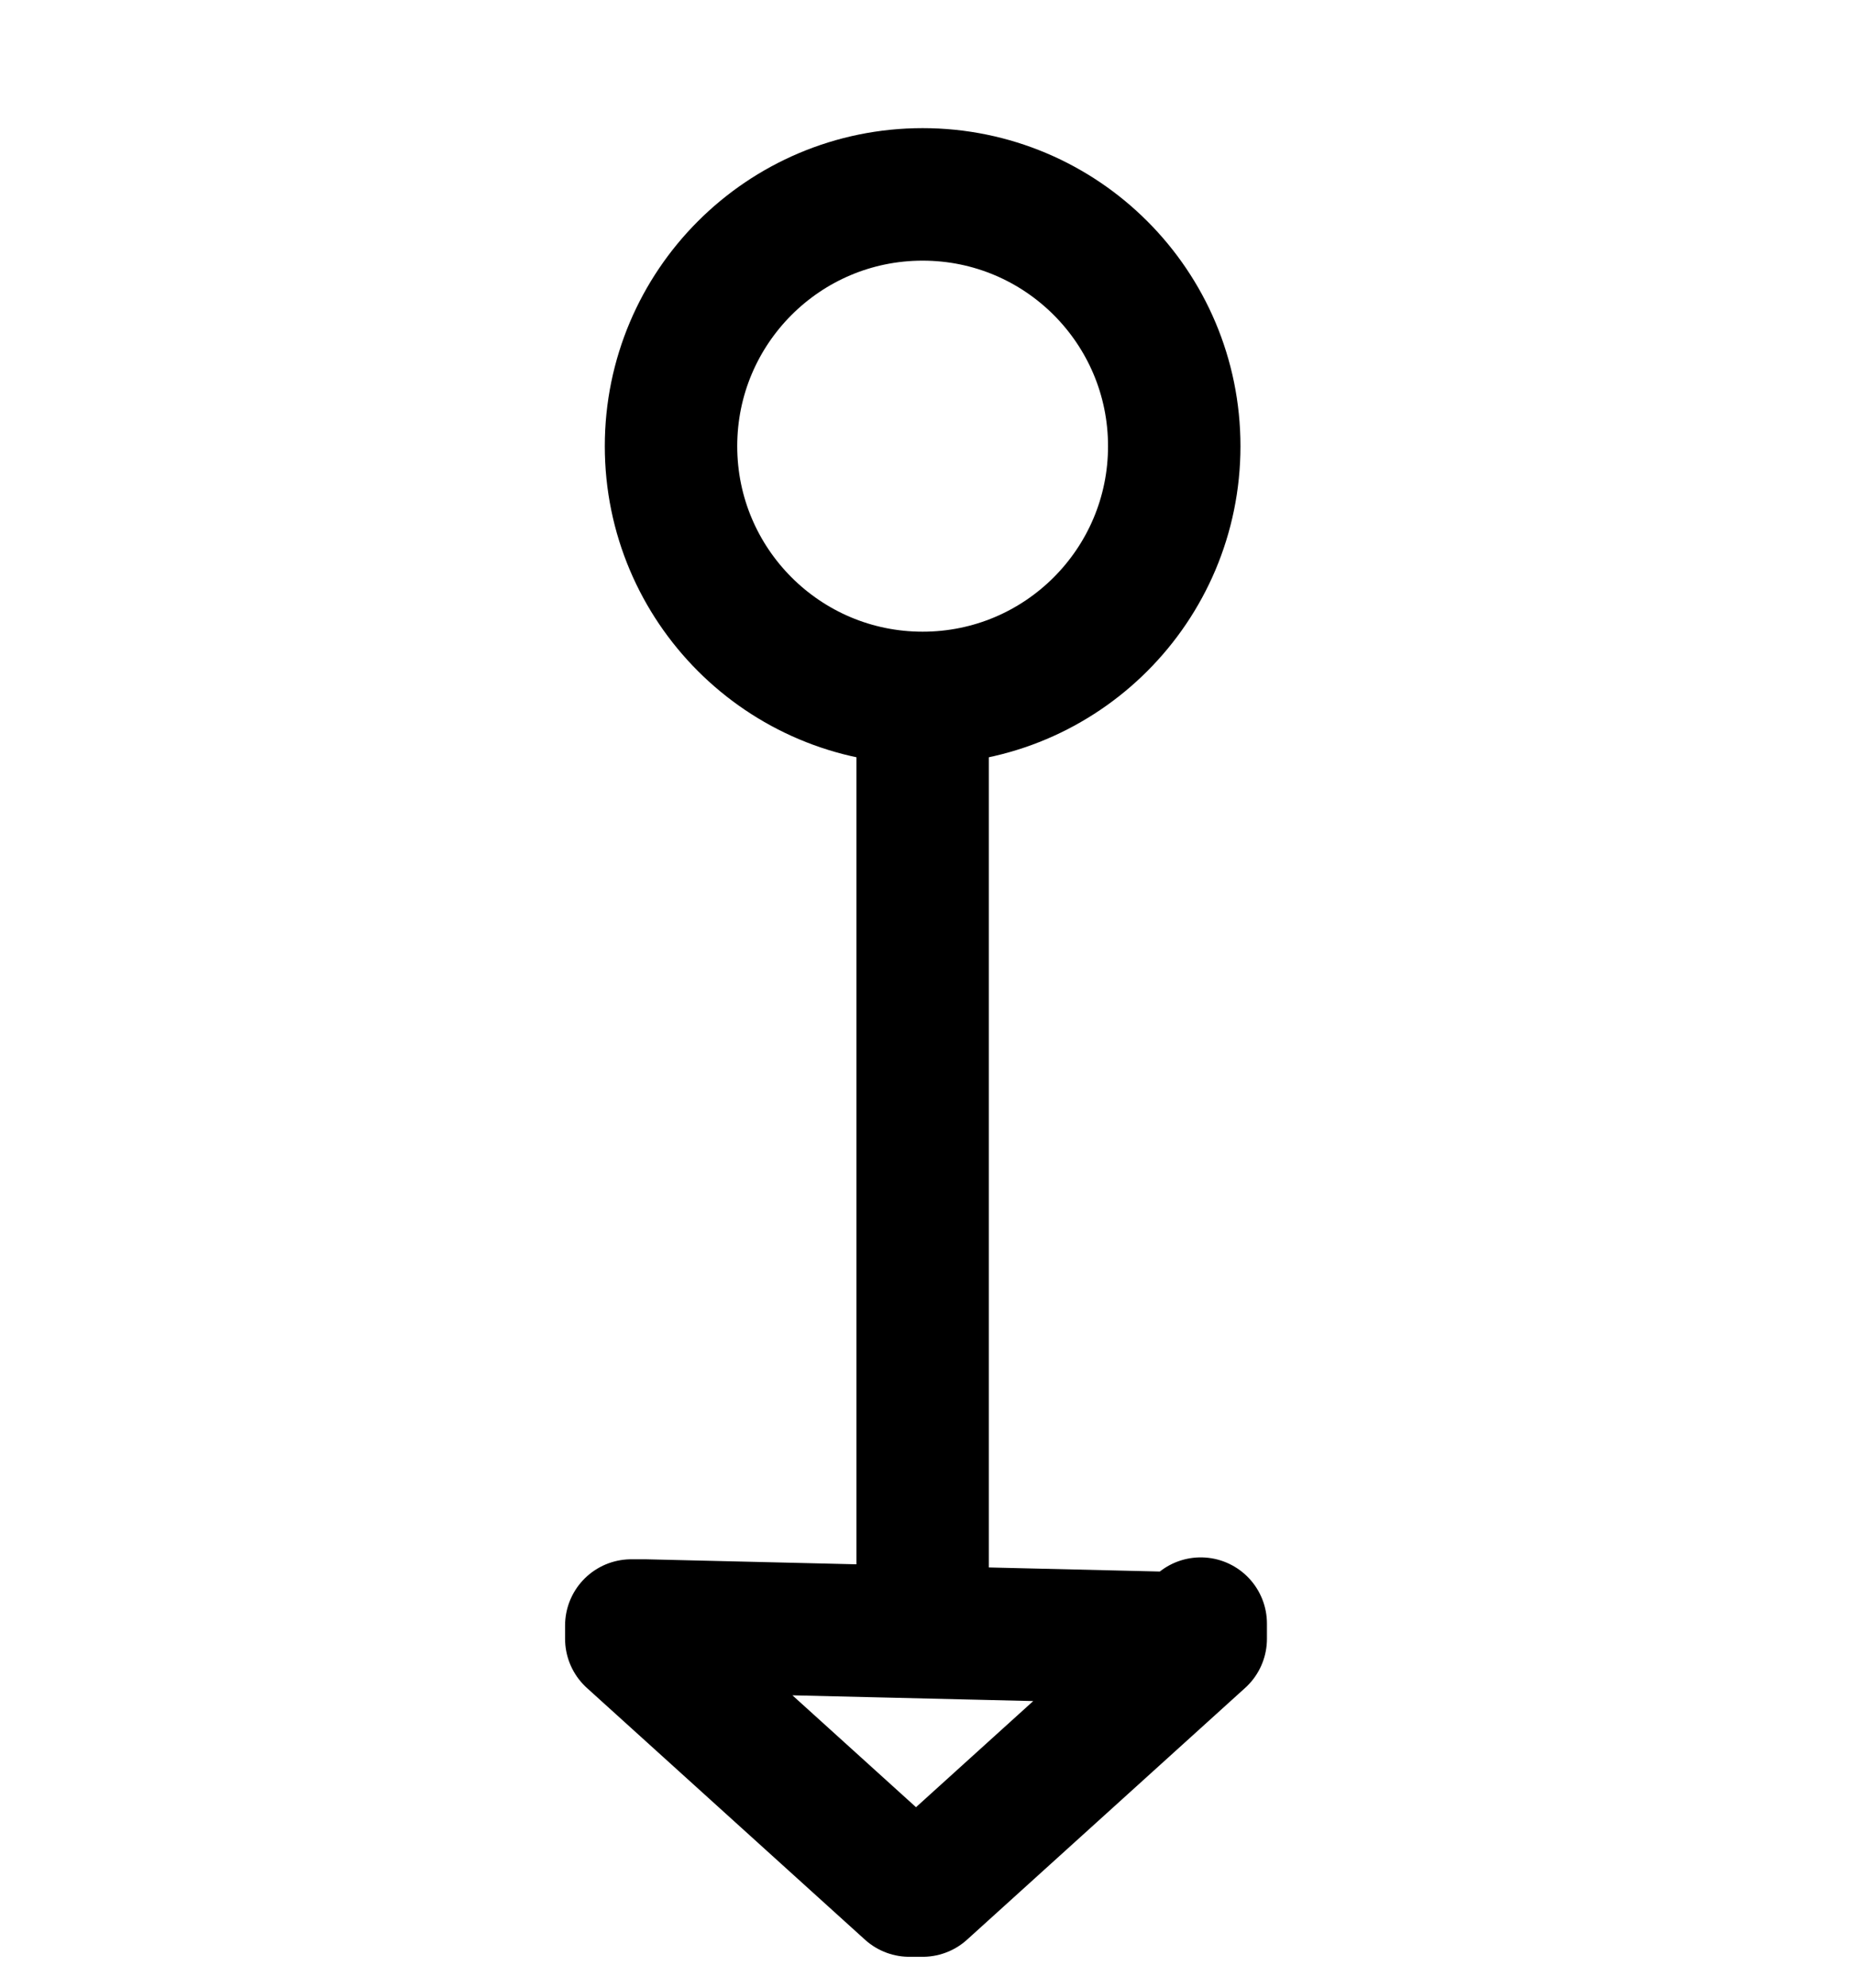 <?xml version="1.0" encoding="utf-8"?>
<!-- Generator: Adobe Illustrator 26.3.1, SVG Export Plug-In . SVG Version: 6.00 Build 0)  -->
<svg version="1.1" id="Layer_1" xmlns="http://www.w3.org/2000/svg" xmlns:xlink="http://www.w3.org/1999/xlink" x="0px" y="0px"
	 viewBox="0 0 14 15" style="enable-background:new 0 0 14 15;" xml:space="preserve">
<style type="text/css">
	.st0{fill:none;}
	.st1{fill:none;stroke:#000000;stroke-linejoin:round;}
	.st2{fill:none;stroke:#000000;stroke-linecap:round;}
</style>
<g>
	<path class="st0" d="M0,1h14v14H0V1z"/>
	<g transform="translate(4.667 1.467)">
		<path class="st1" d="M2.3,10.7V3.9 M4.4,10.9l-2.1,1.9H2.2l-2.1-1.9v-0.1h0.1L4.4,10.9C4.4,10.7,4.4,10.8,4.4,10.9z"/>
		<circle class="st2" cx="2.3" cy="1.9" r="1.9"/>
	</g>
</g>
</svg>
